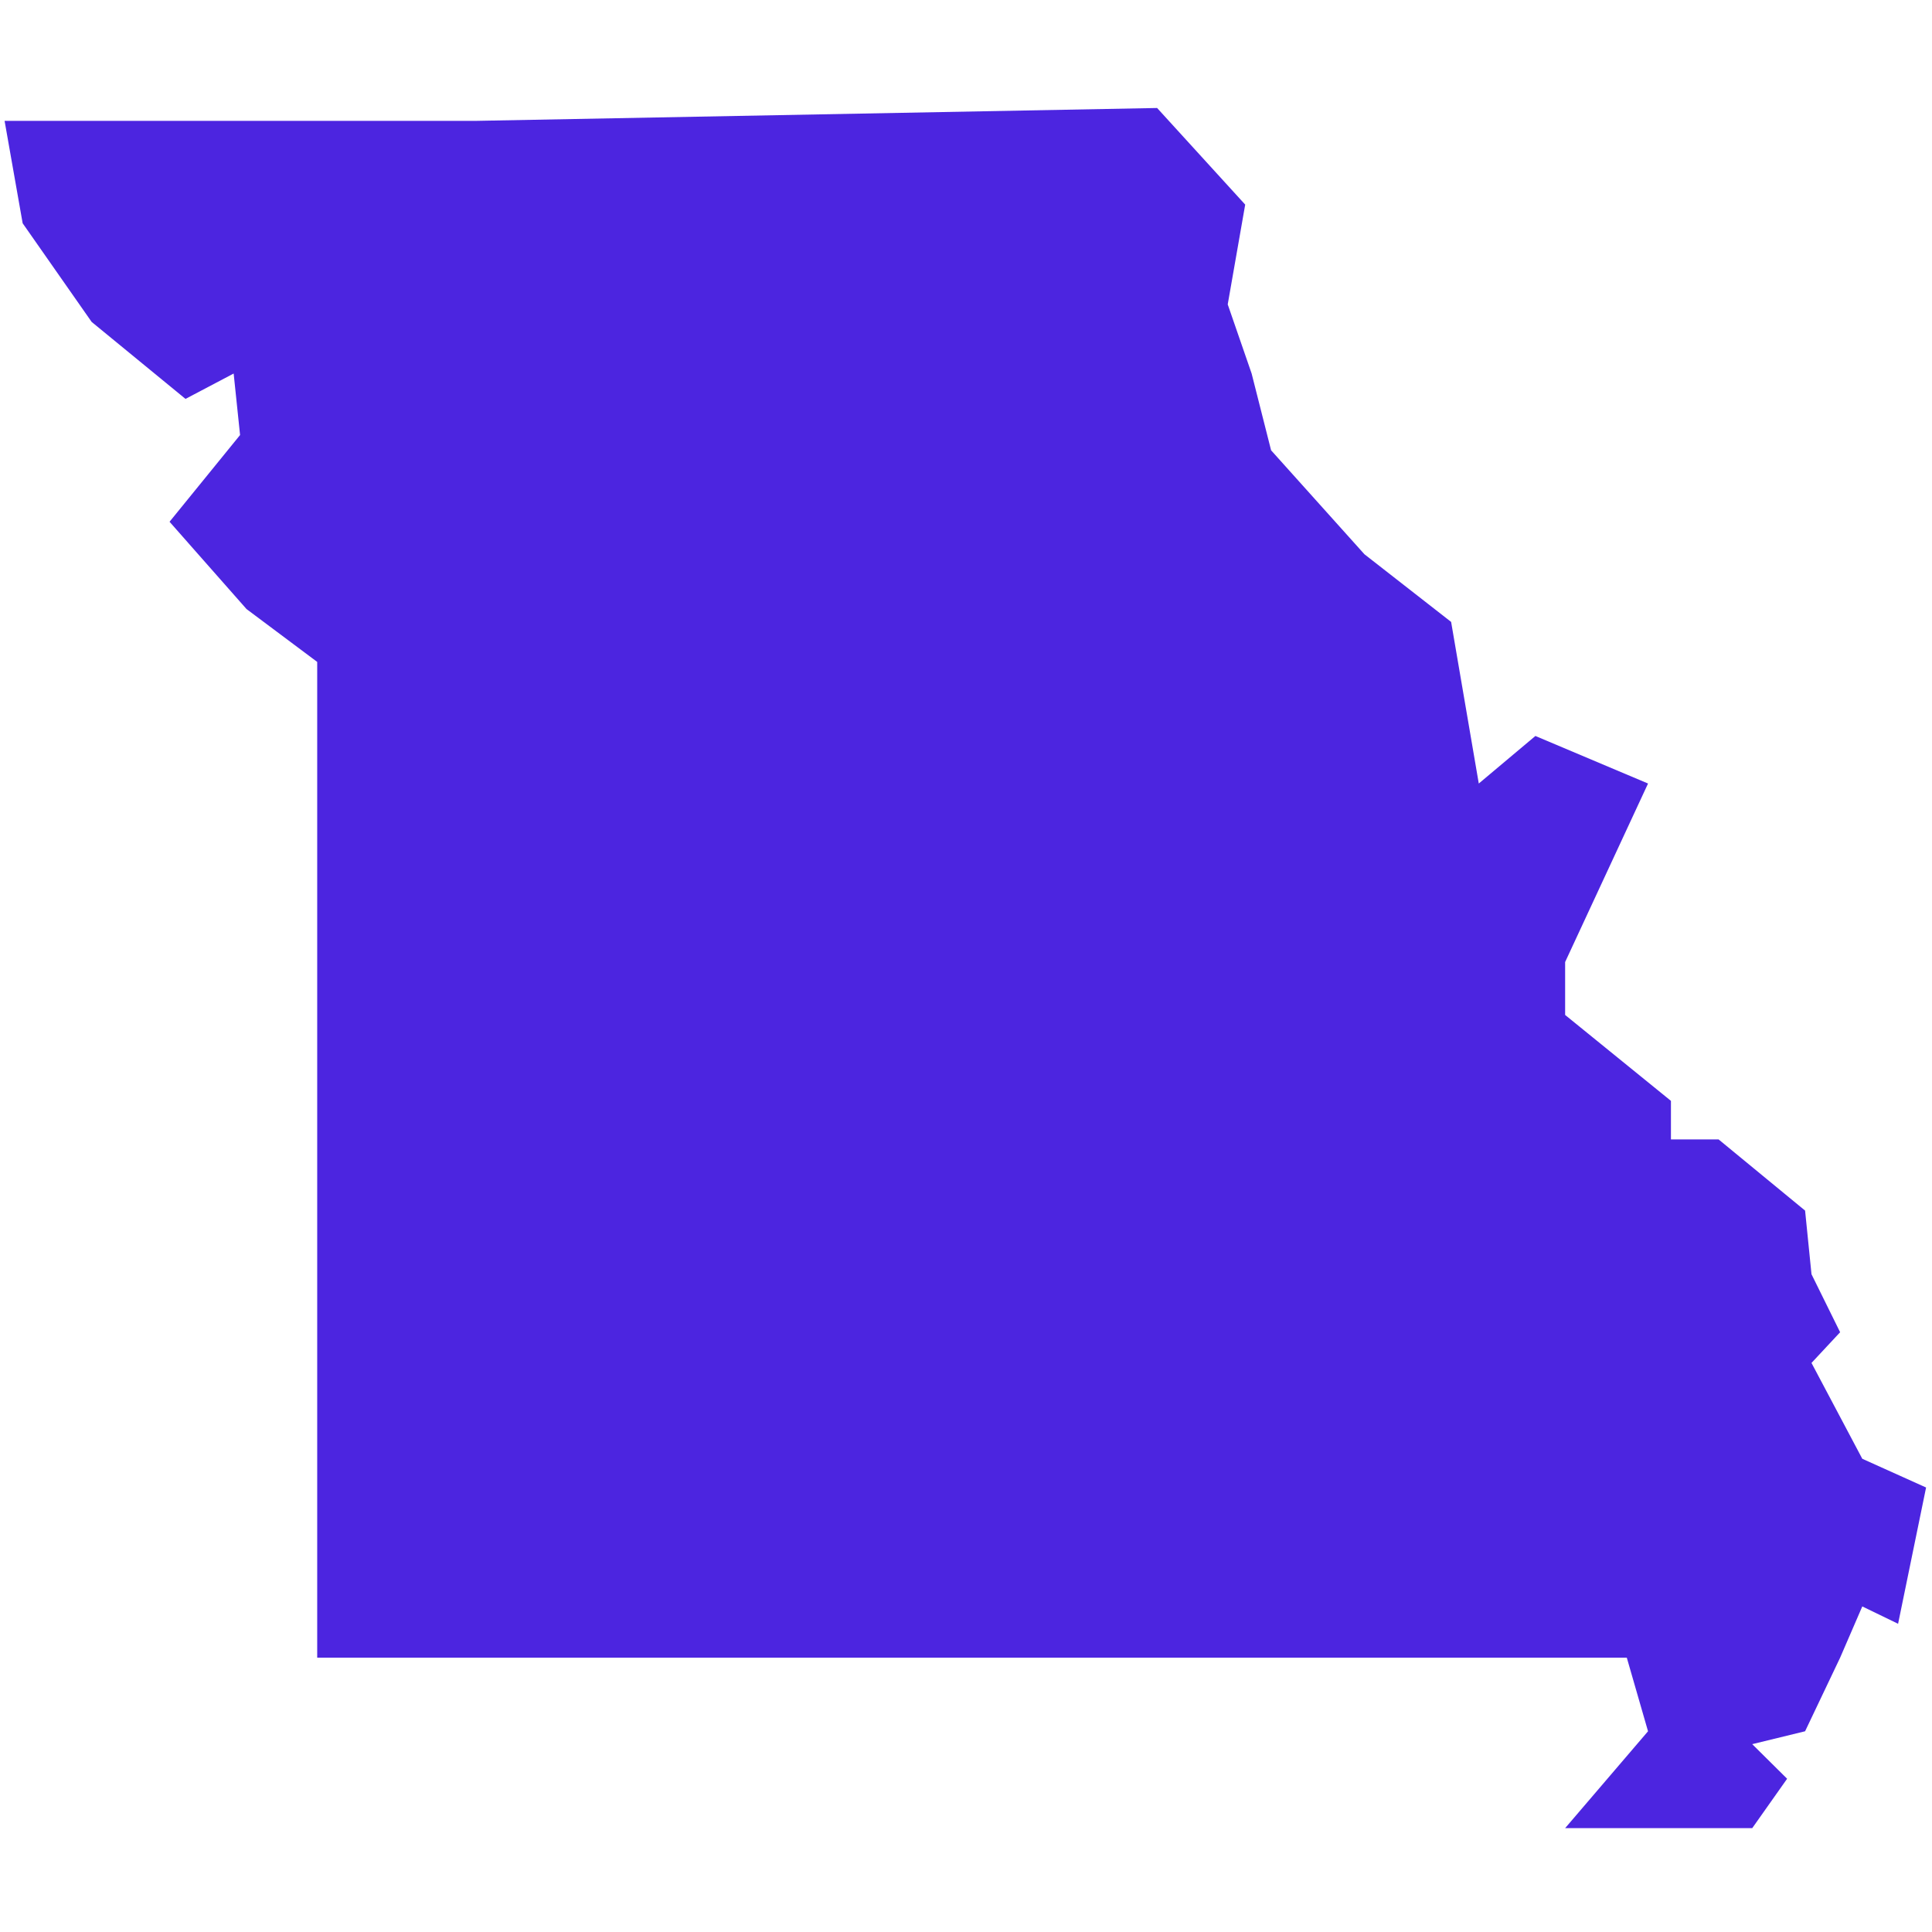 <?xml version="1.0" encoding="UTF-8"?>
<svg width="1200pt" height="1200pt" version="1.1" viewBox="0 0 1200 1200" xmlns="http://www.w3.org/2000/svg">
 <path d="m718.7 67.074 54.715 60.012-10.852 61.977 14.848 42.945 12.086 47.68 57.973 64.57 53.848 42.027 17.18 100.38 35.16-29.539 69.969 29.539-51.496 110.87v32.875l65.719 53.359v23.938h29.59l53.734 44.219 3.981 39.523 17.785 36.027-17.785 19.074 31.547 59.527 39.625 17.844-17.387 84.641-22.238-10.773-13.762 31.824-21.766 45.715-32.836 8.004 21.676 21.484-21.676 30.691h-116.21l51.496-60.18-13.188-45.715h-813.41v-618.48l-43.918-32.848-47.793-54.203 43.801-53.875-3.984-38.195-29.91 15.754-58.289-47.809-42.855-61.277-11.223-63.598h292.32z" fill="#4c25e0" fill-rule="evenodd"/>
</svg>
